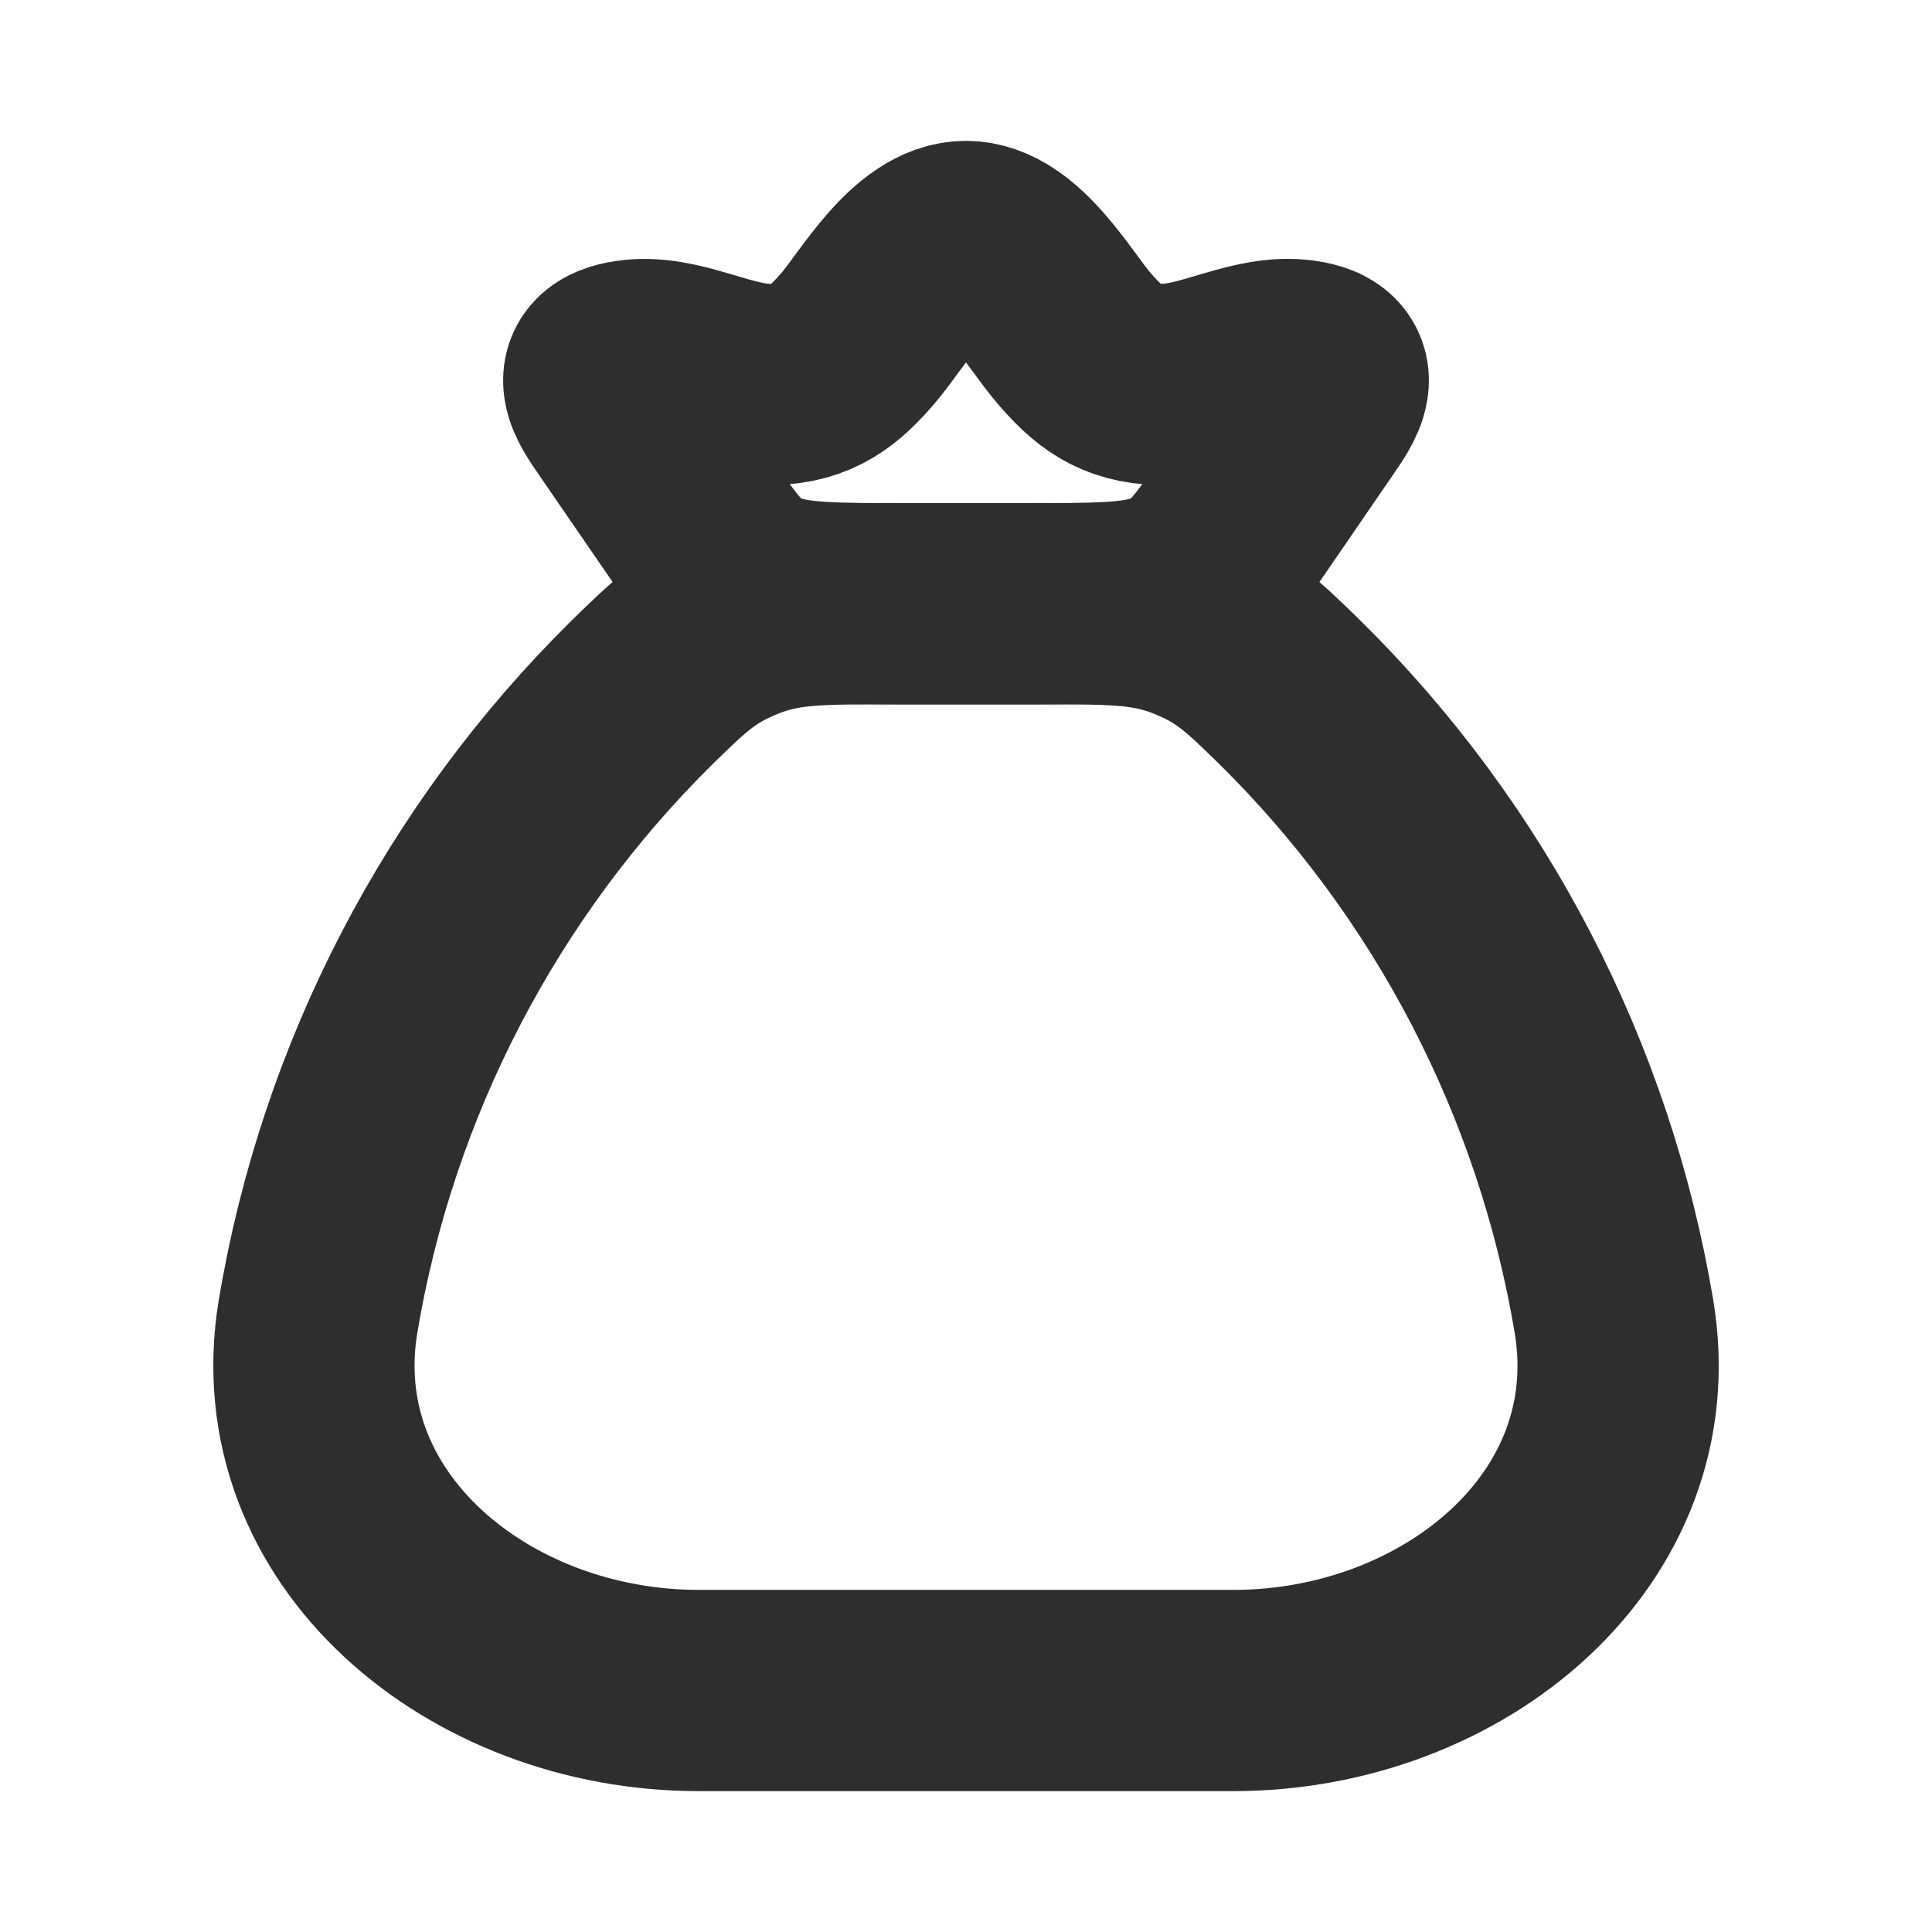 <svg width="24" height="24" viewBox="0 0 24 24" fill="none" xmlns="http://www.w3.org/2000/svg">
<path d="M20.049 16.352C19.555 13.407 18.146 10.694 16.02 8.597C15.555 8.144 15.323 7.918 14.809 7.71C14.295 7.5 13.853 7.5 12.97 7.5H11.03C10.147 7.5 9.705 7.5 9.191 7.71C8.678 7.918 8.444 8.144 7.98 8.597C5.854 10.694 4.444 13.407 3.951 16.352C3.513 18.996 5.952 21 8.677 21H15.323C18.049 21 20.49 18.996 20.049 16.352Z" stroke="#2F2E2F" stroke-width="2.5" stroke-linecap="round" stroke-linejoin="round"/>
<path d="M7.731 5.199C7.545 4.929 7.276 4.561 7.832 4.479C8.404 4.392 8.997 4.783 9.578 4.776C10.103 4.768 10.37 4.535 10.658 4.202C10.96 3.851 11.428 3 12 3C12.571 3 13.039 3.851 13.342 4.202C13.63 4.535 13.897 4.769 14.422 4.775C15.003 4.784 15.596 4.392 16.168 4.478C16.724 4.561 16.455 4.928 16.269 5.198L15.43 6.421C15.07 6.943 14.891 7.204 14.514 7.352C14.138 7.501 13.653 7.5 12.682 7.5H11.318C10.346 7.5 9.861 7.5 9.485 7.352C9.11 7.205 8.93 6.942 8.57 6.42L7.731 5.199Z" stroke="#2F2E2F" stroke-width="2.5" stroke-linecap="round" stroke-linejoin="round"/>
</svg>
